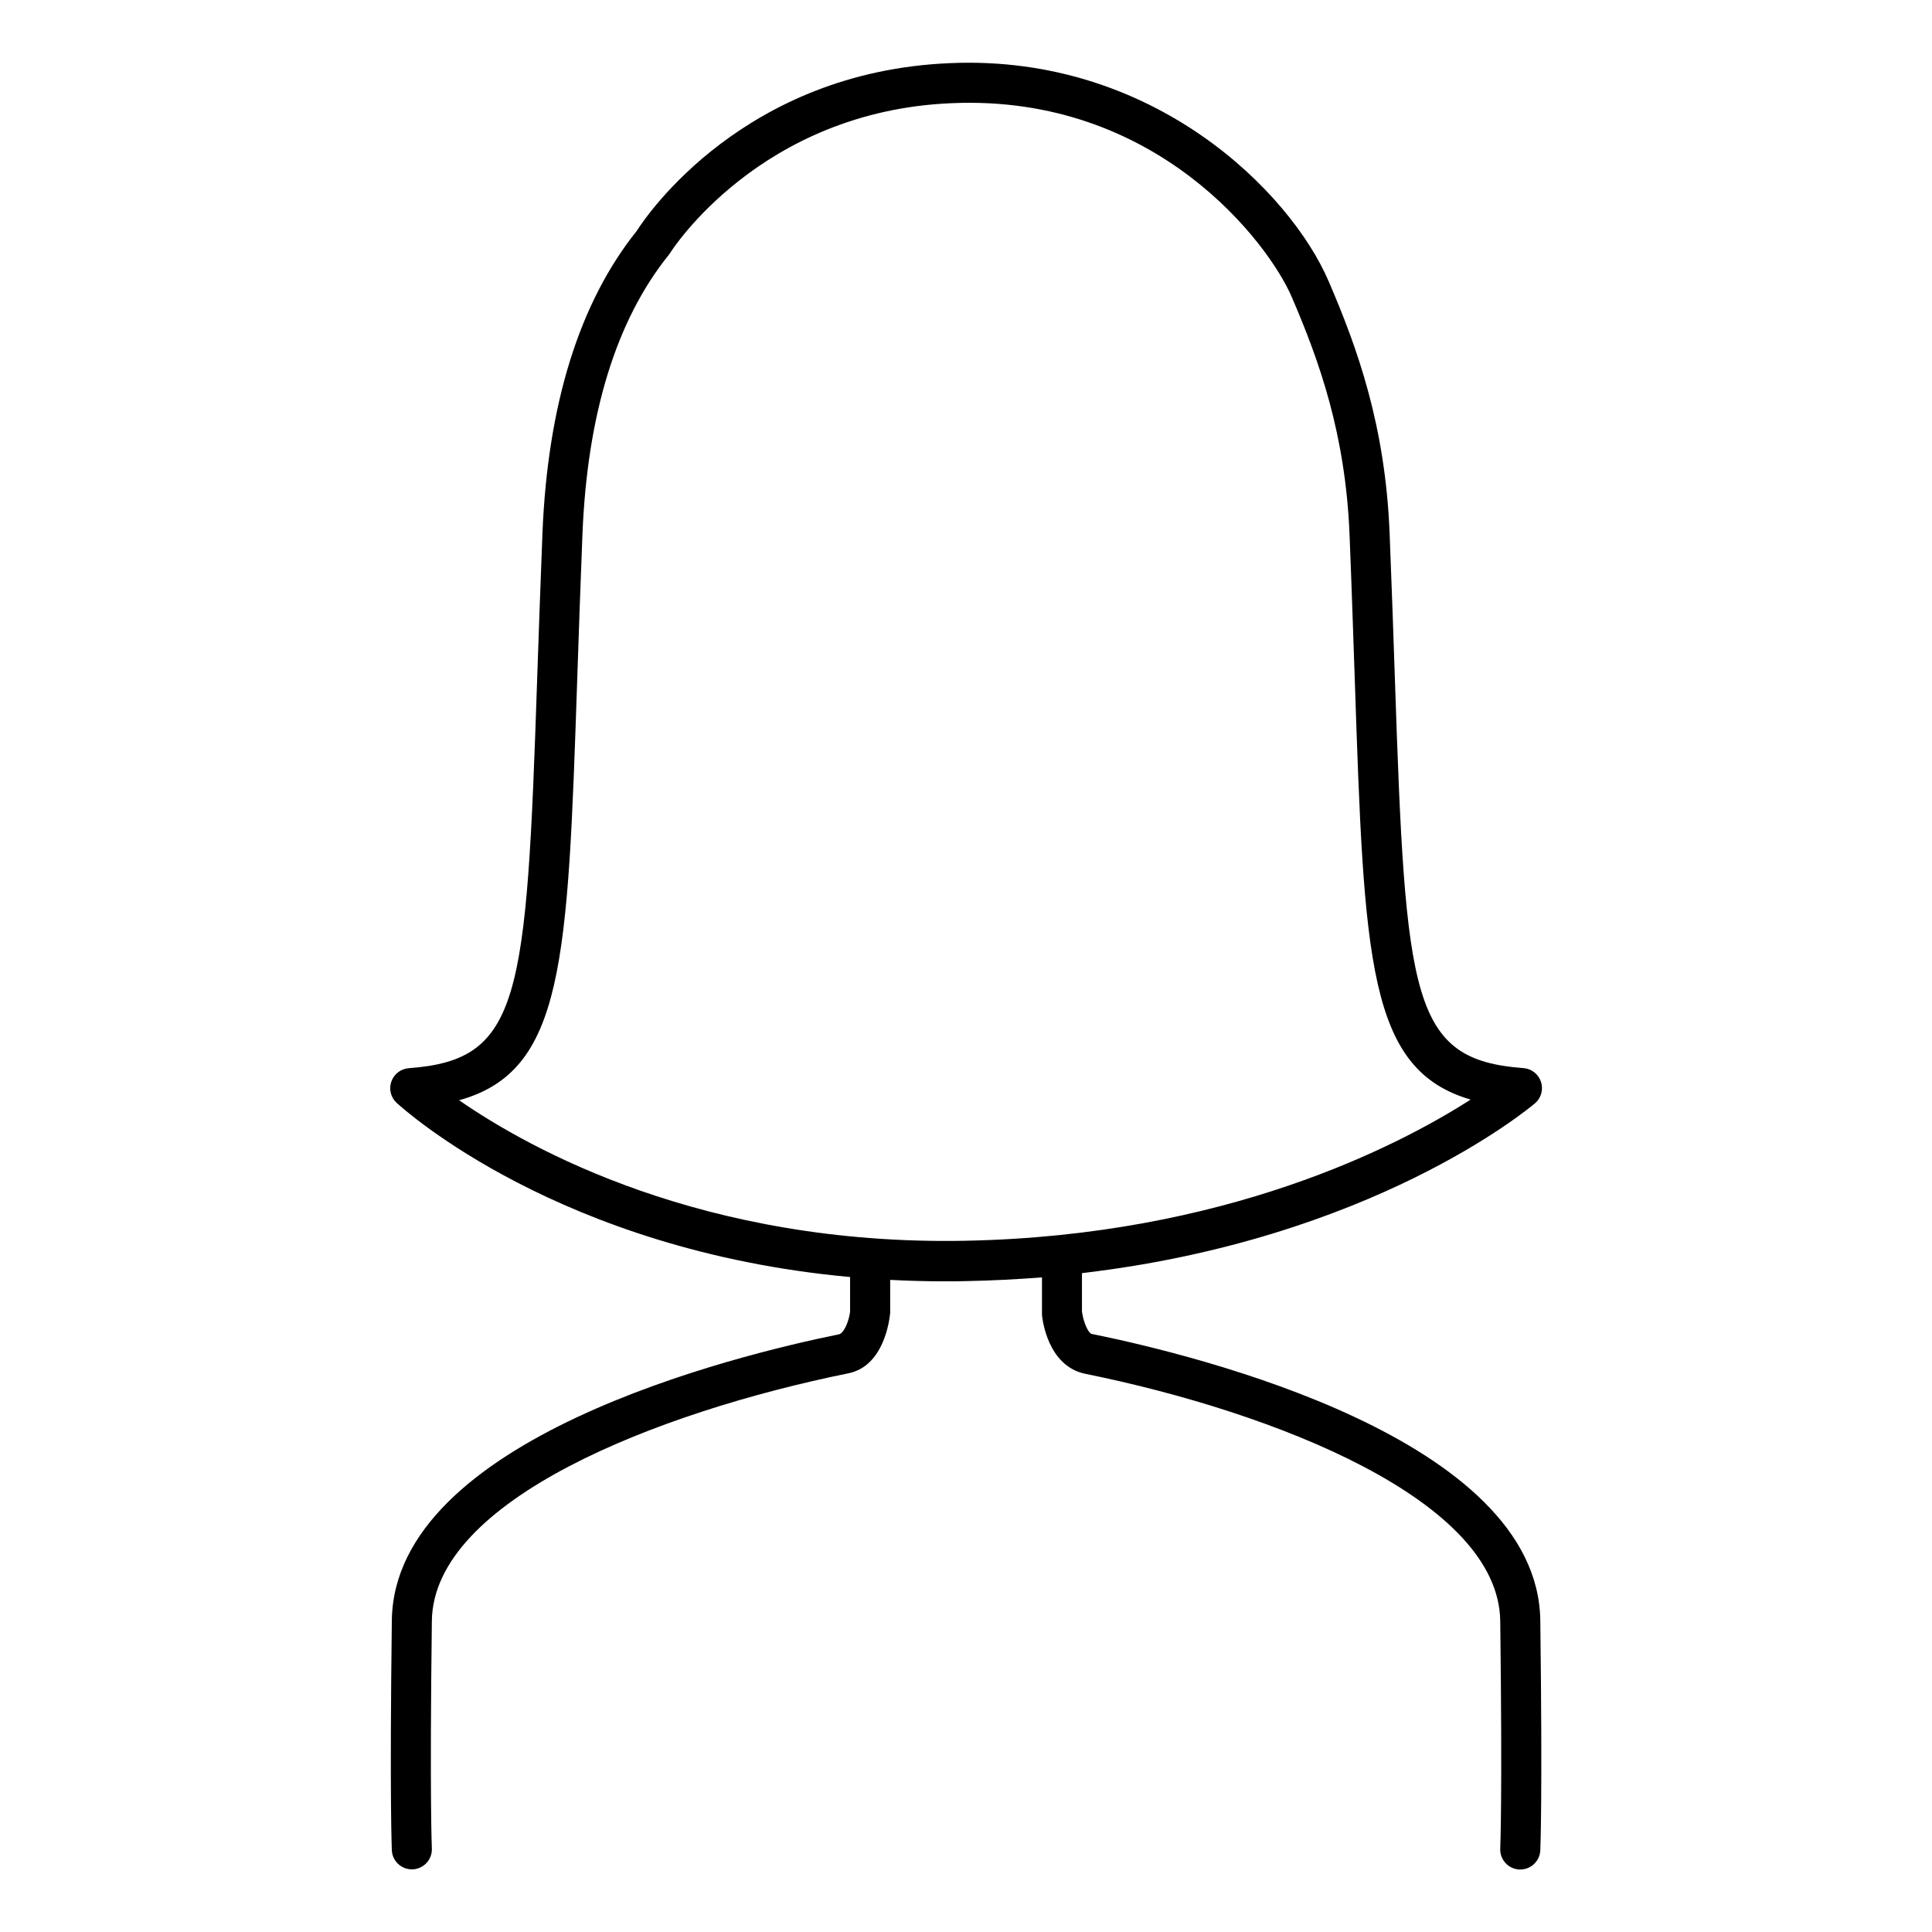 <?xml version="1.0" encoding="UTF-8"?>
<!-- The Best Svg Icon site in the world: iconSvg.co, Visit us! https://iconsvg.co -->
<svg fill="#000000" width="800px" height="800px" version="1.1" viewBox="144 144 512 512" xmlns="http://www.w3.org/2000/svg">
 <path d="m433.26 497.49c-0.809-0.168-2.164-3.07-2.527-5.902v-10.195c76.812-8.992 118.08-43.363 120.05-45v0.004c1.637-1.402 2.266-3.648 1.598-5.695-0.672-2.047-2.512-3.484-4.656-3.644-29.727-2.184-31.215-18.203-34.066-103.2-0.395-11.641-0.828-24.473-1.398-38.582-1.141-28.387-8.461-48.906-16.207-66.852-10.125-23.477-46.25-60.023-100.24-57.691-54.551 2.231-80.43 40.273-83.047 44.434-15.211 18.973-23.617 45.934-25.012 80.137-0.57 14.109-0.984 26.941-1.398 38.582-2.856 84.949-4.34 101.02-34.027 103.2v0.004c-2.109 0.152-3.926 1.543-4.621 3.539-0.699 1.996-0.145 4.219 1.414 5.648 1.969 1.781 43.238 39.145 120.16 46.148v9.191c-0.363 2.832-1.73 5.738-2.953 5.992-27.652 5.617-117.89 27.672-118.49 75.828-0.602 48.156 0 60.418 0 60.91 0.137 2.828 2.469 5.051 5.301 5.051h0.258c2.926-0.145 5.188-2.633 5.047-5.562 0-0.117-0.59-12.605 0-60.262 0.395-31.98 59.492-55.301 110.45-65.645 9.398-1.969 10.824-14.102 11.012-15.988v-8.758c4.703 0.246 9.523 0.383 14.477 0.383 1.891 0 3.816 0 5.746-0.059 6.887-0.137 13.559-0.492 20.004-0.984v9.969c0.137 1.379 1.594 13.551 11.465 15.578 50.488 10.242 109.59 33.562 109.98 65.543 0.59 47.656 0 60.141 0 60.262-0.07 1.41 0.426 2.785 1.371 3.828s2.269 1.668 3.676 1.734h0.266c2.832-0.004 5.164-2.223 5.305-5.051 0-0.492 0.602-12.715 0-60.91-0.598-48.195-90.824-70.277-118.93-75.984zm-33.367-24.676c-69.5 1.348-115.57-24.316-134.22-37.234 27.809-7.742 28.773-36.488 31.293-111.4 0.395-11.609 0.816-24.414 1.387-38.516 1.277-31.98 8.992-56.887 22.867-74.098 0.145-0.176 0.277-0.363 0.395-0.559 0.234-0.375 23.742-37.578 74.625-39.664 54.395-2.363 84.016 37.266 90.047 51.277 7.34 17.012 14.277 36.406 15.359 63.074 0.57 14.102 0.984 26.902 1.387 38.516 2.5 74.379 3.473 103.25 30.699 111.19-19.145 12.277-65.02 36.078-133.84 37.41z"/>
</svg>